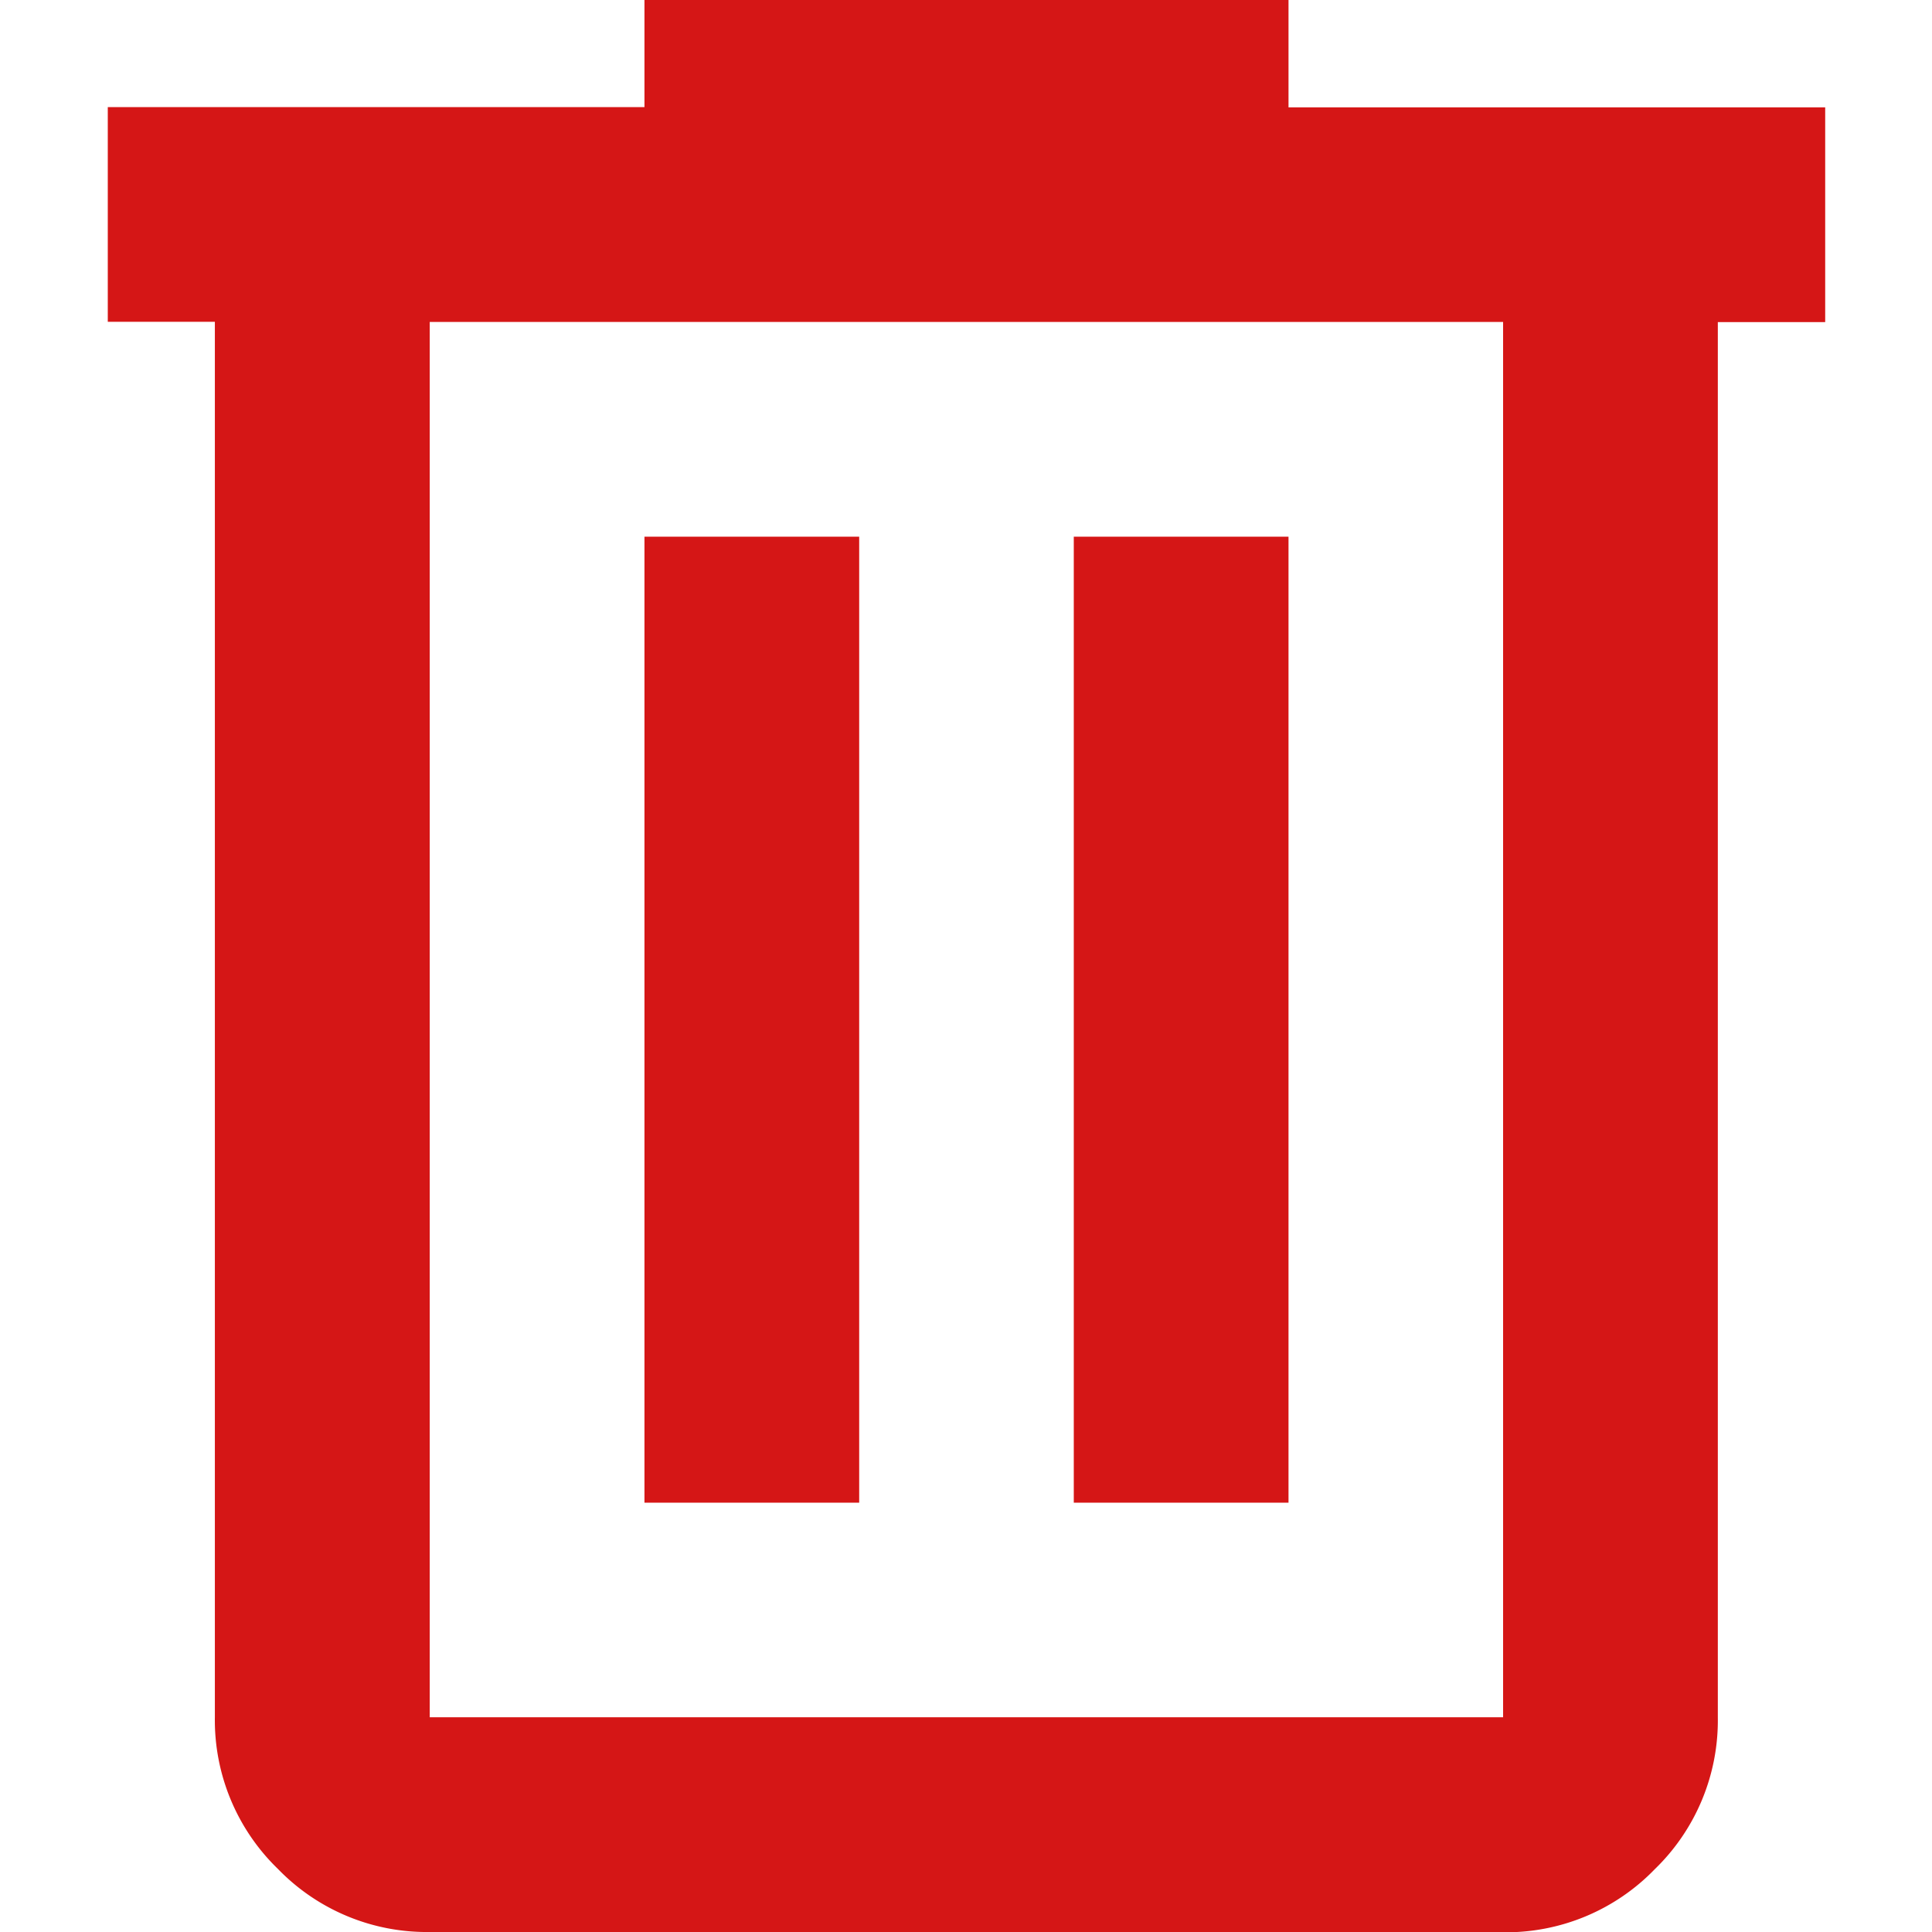 <svg xmlns="http://www.w3.org/2000/svg" width="14" height="14" viewBox="0 0 14 14">
  <g id="グループ_1182" data-name="グループ 1182" transform="translate(30)">
    <path id="delete_24dp_FILL0_wght400_GRAD0_opsz24" d="M162.333-826a1.5,1.5,0,0,1-1.1-.457,1.5,1.5,0,0,1-.457-1.1v-10.111H160v-1.556h3.889V-840h4.667v.778h3.889v1.556h-.778v10.111a1.5,1.5,0,0,1-.457,1.1,1.5,1.5,0,0,1-1.1.457Zm7.778-11.667h-7.778v10.111h7.778Zm-6.222,8.556h1.556v-7h-1.556Zm3.111,0h1.556v-7H167Zm-4.667-8.556v0Z" transform="translate(-189.219 840)" fill="#d51616"/>
    <rect id="長方形_1285" data-name="長方形 1285" width="14" height="14" transform="translate(-30)" fill="none"/>
  </g>
</svg>
